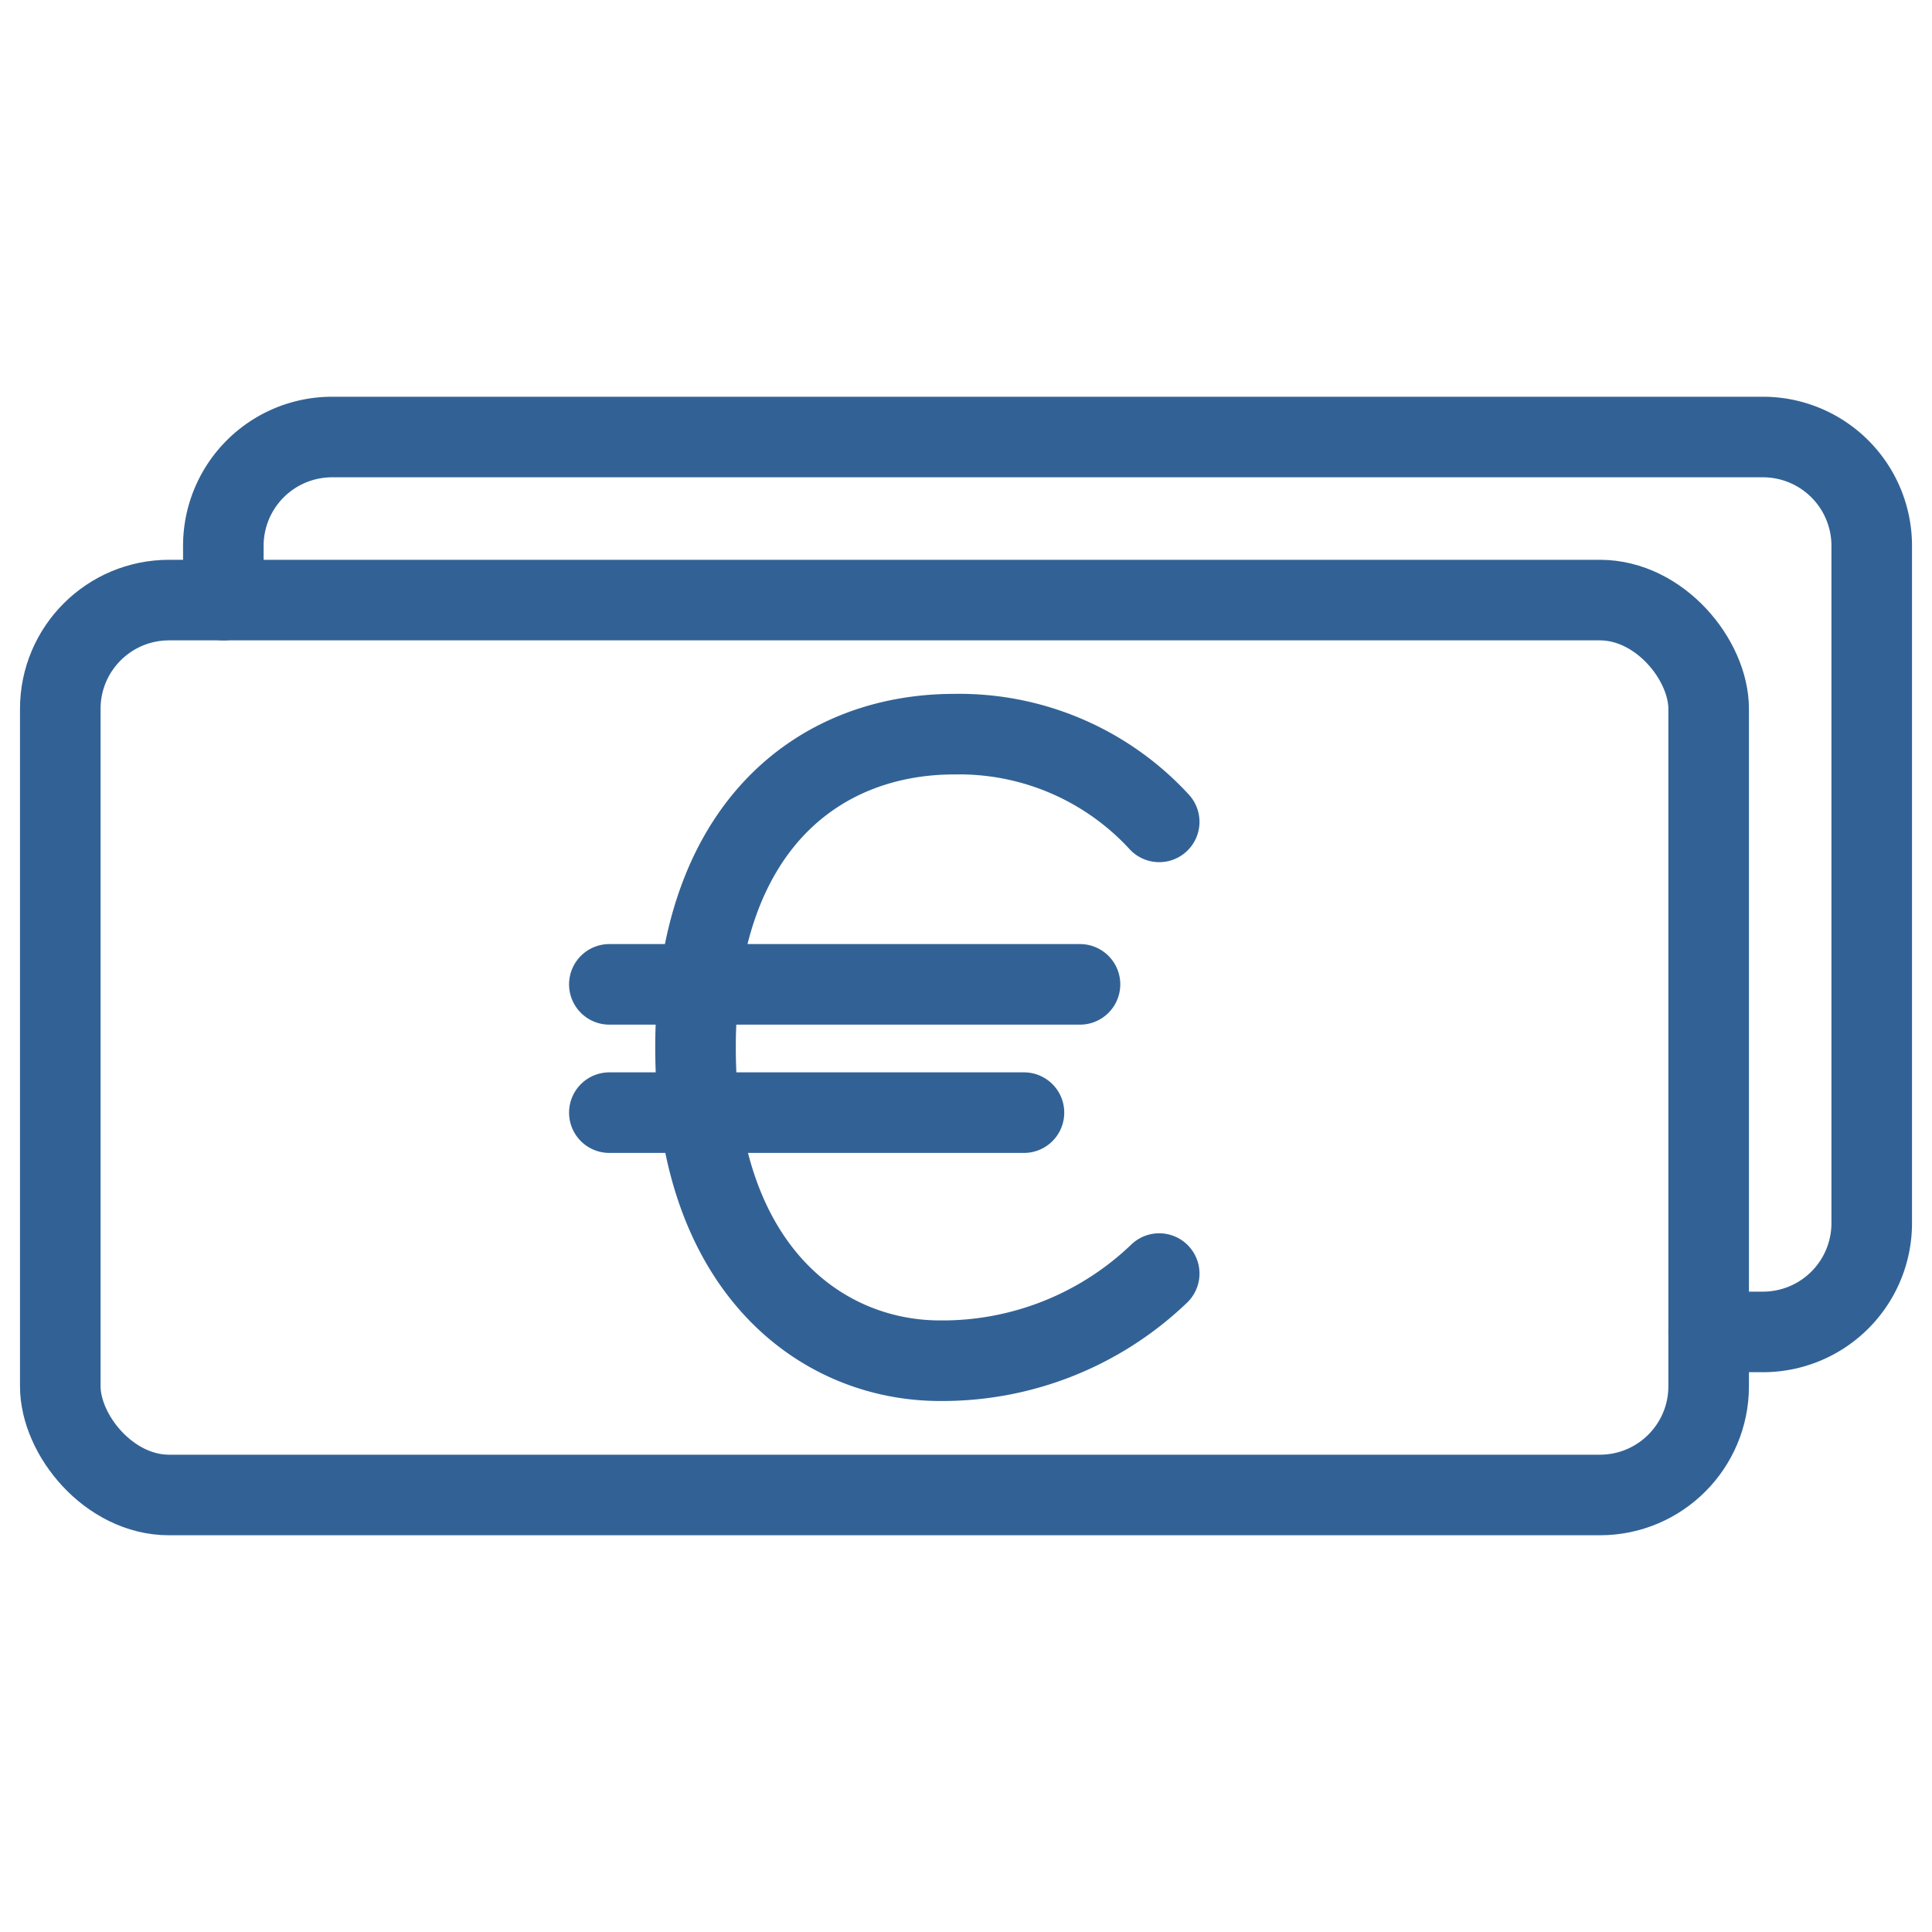 <svg xmlns="http://www.w3.org/2000/svg" viewBox="0 0 100 100"><defs><style>.a,.b{fill:none;stroke:#326295;stroke-linecap:round;stroke-width:4.17px}.a{stroke-miterlimit:10}.b{stroke-linejoin:round}</style></defs><path class="a" d="M31.54 50.95H55.9M31.54 57.59H53M60 42.54A14.06 14.06 0 0 0 49.39 38C42.37 38 36 42.82 36 54.23s6.48 16.2 12.66 16.2A16.2 16.2 0 0 0 60 65.92"/><rect class="b" x="3.12" y="31.06" width="85.32" height="46.32" rx="5.63"/><path class="b" d="M11.56 31.06v-2.81a5.63 5.63 0 0 1 5.63-5.63h74.06a5.63 5.63 0 0 1 5.63 5.63v35.06a5.63 5.63 0 0 1-5.63 5.63h-2.81"/></svg>
